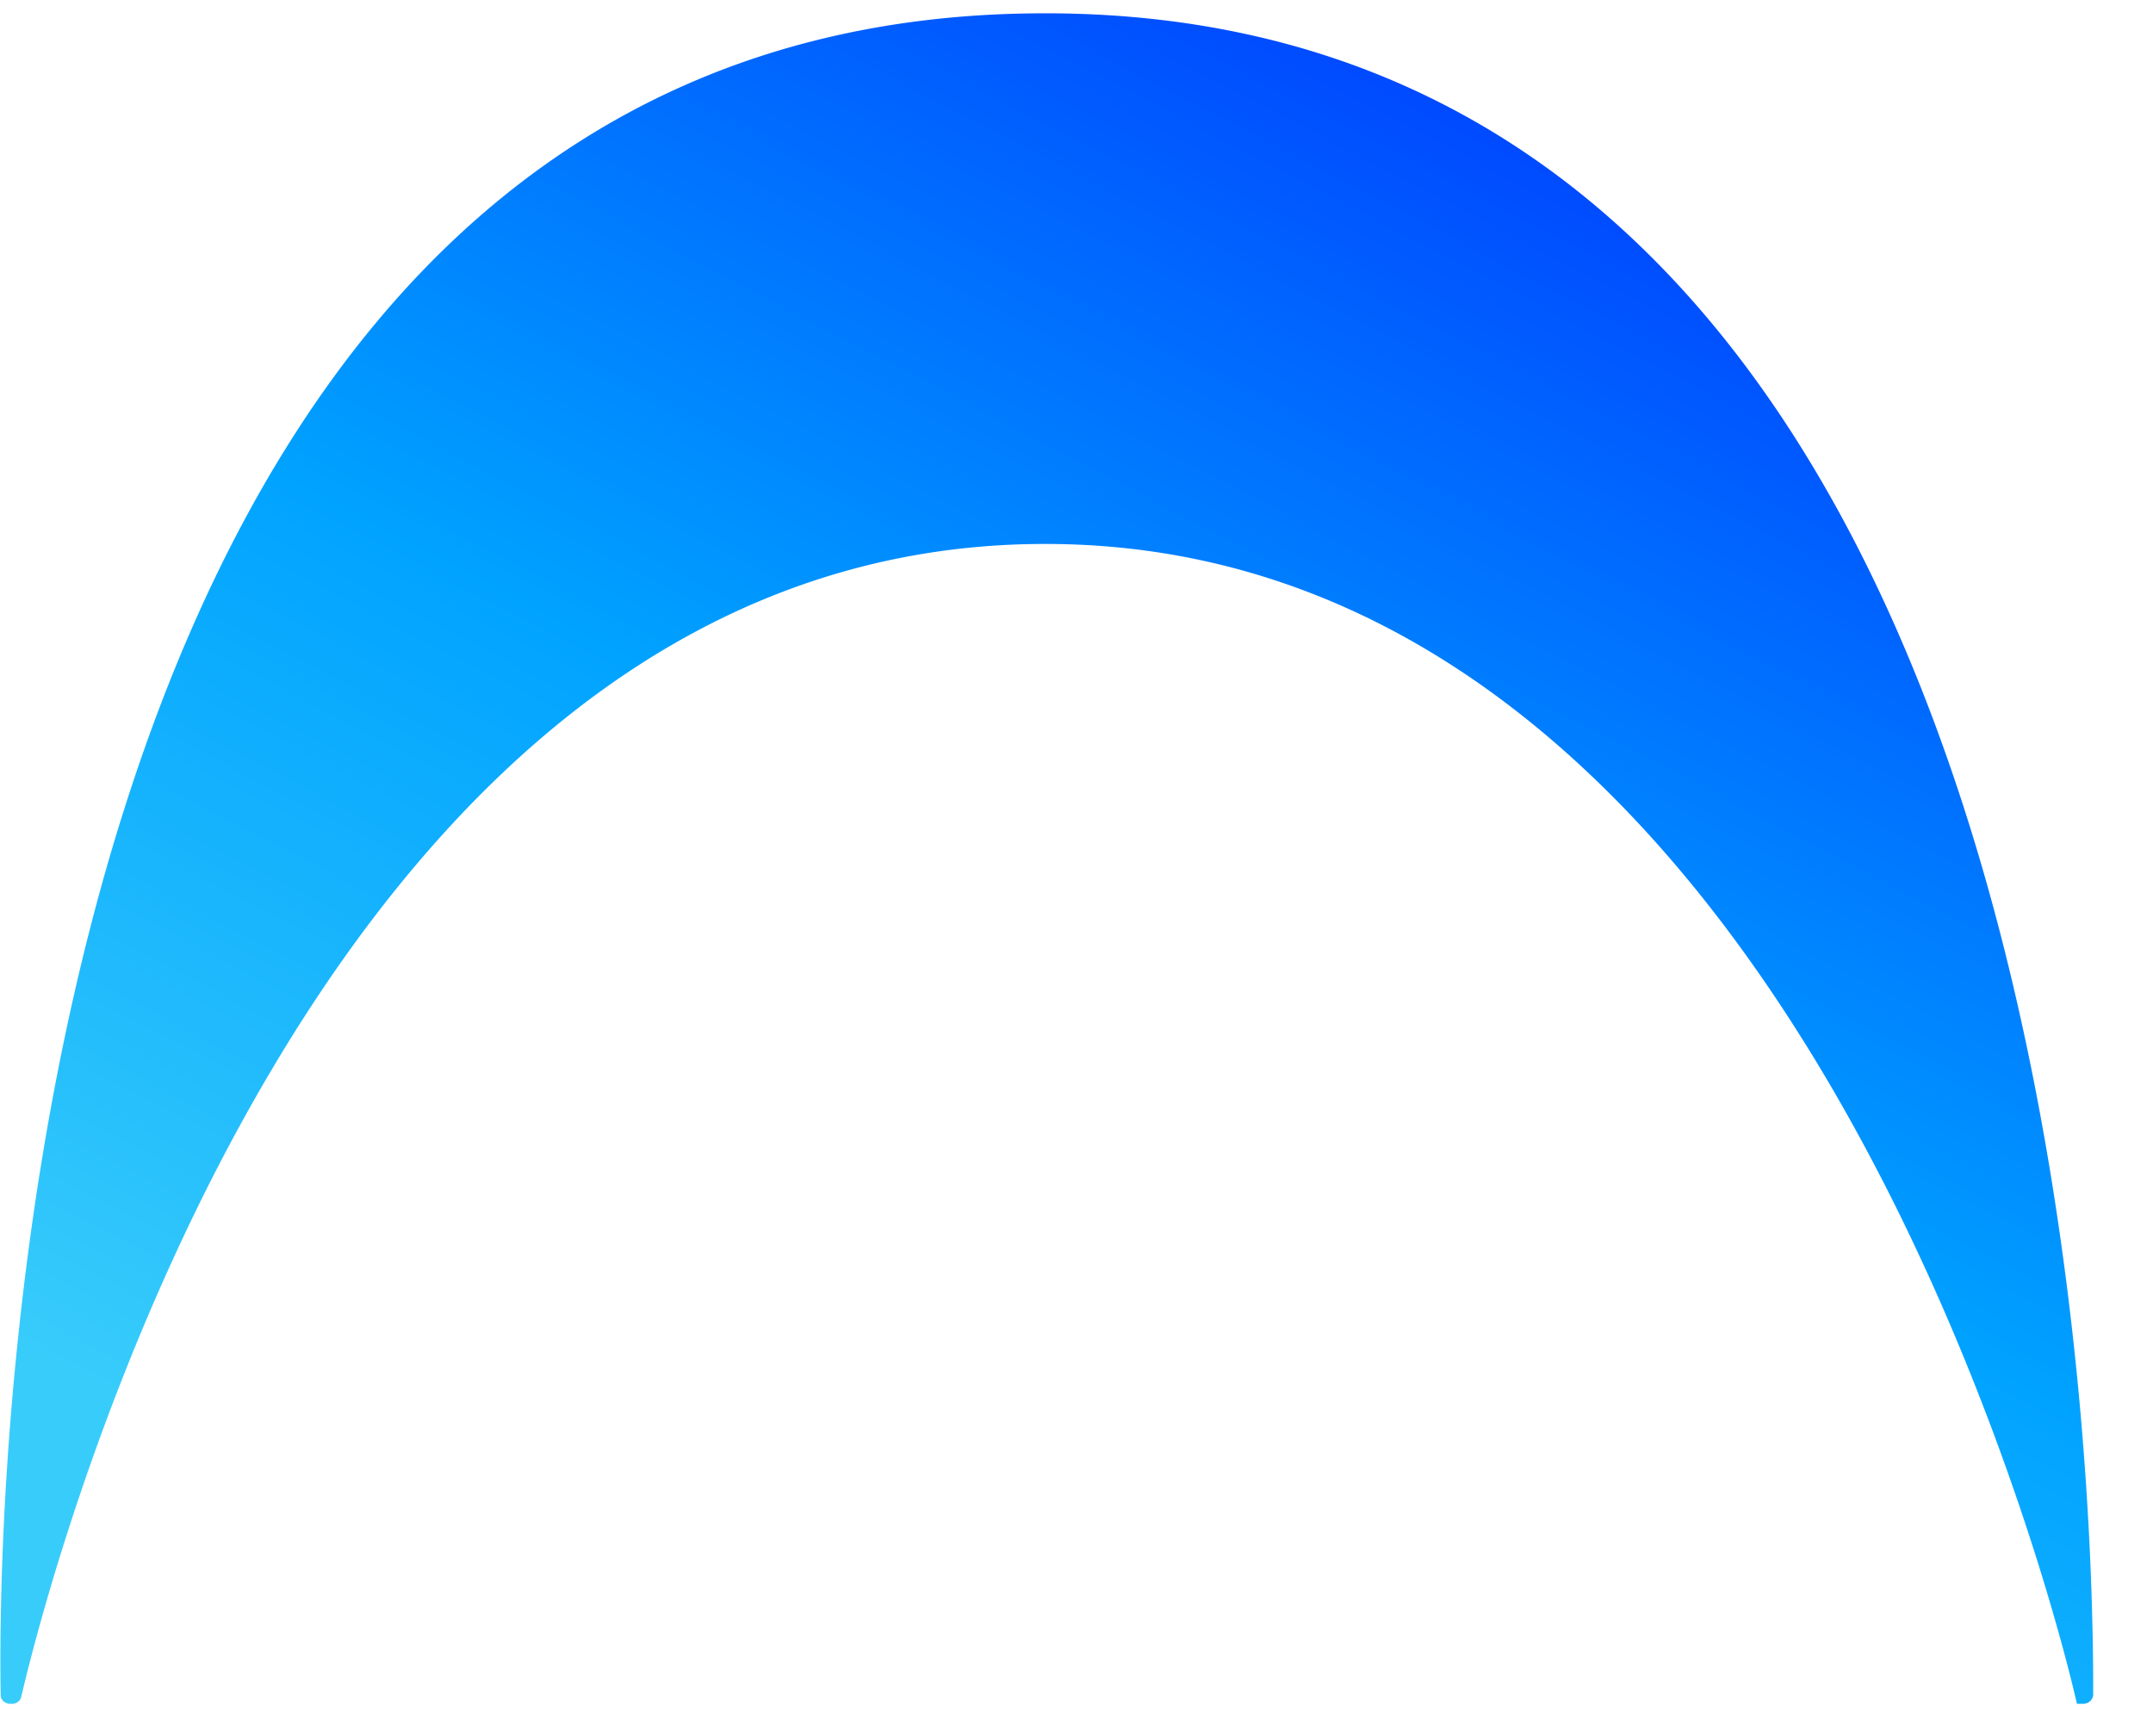 <svg xmlns="http://www.w3.org/2000/svg" width="31" height="25" viewBox="0 0 31 25" fill="none"><path d="M29.991 24.535q.062 0 .105-.04a.14.14 0 0 0 .043-.099c0-1.976 0-24.408-15.297-24.203C-.185.388-.024 22.568.01 24.413a.12.12 0 0 0 .047.091.14.14 0 0 0 .101.03.14.14 0 0 0 .095-.023.13.13 0 0 0 .053-.078c.467-1.995 4.257-16.568 14.706-16.6 11.211-.039 14.893 16.702 14.893 16.702" fill="url(#a)"/><defs><linearGradient id="a" x1="2.719" y1="20.94" x2="14.55" y2="-1.725" gradientUnits="userSpaceOnUse"><stop offset=".01" stop-color="#38CCFB"/><stop offset=".51" stop-color="#00A3FF"/><stop offset="1" stop-color="#004AFF"/></linearGradient></defs></svg>
